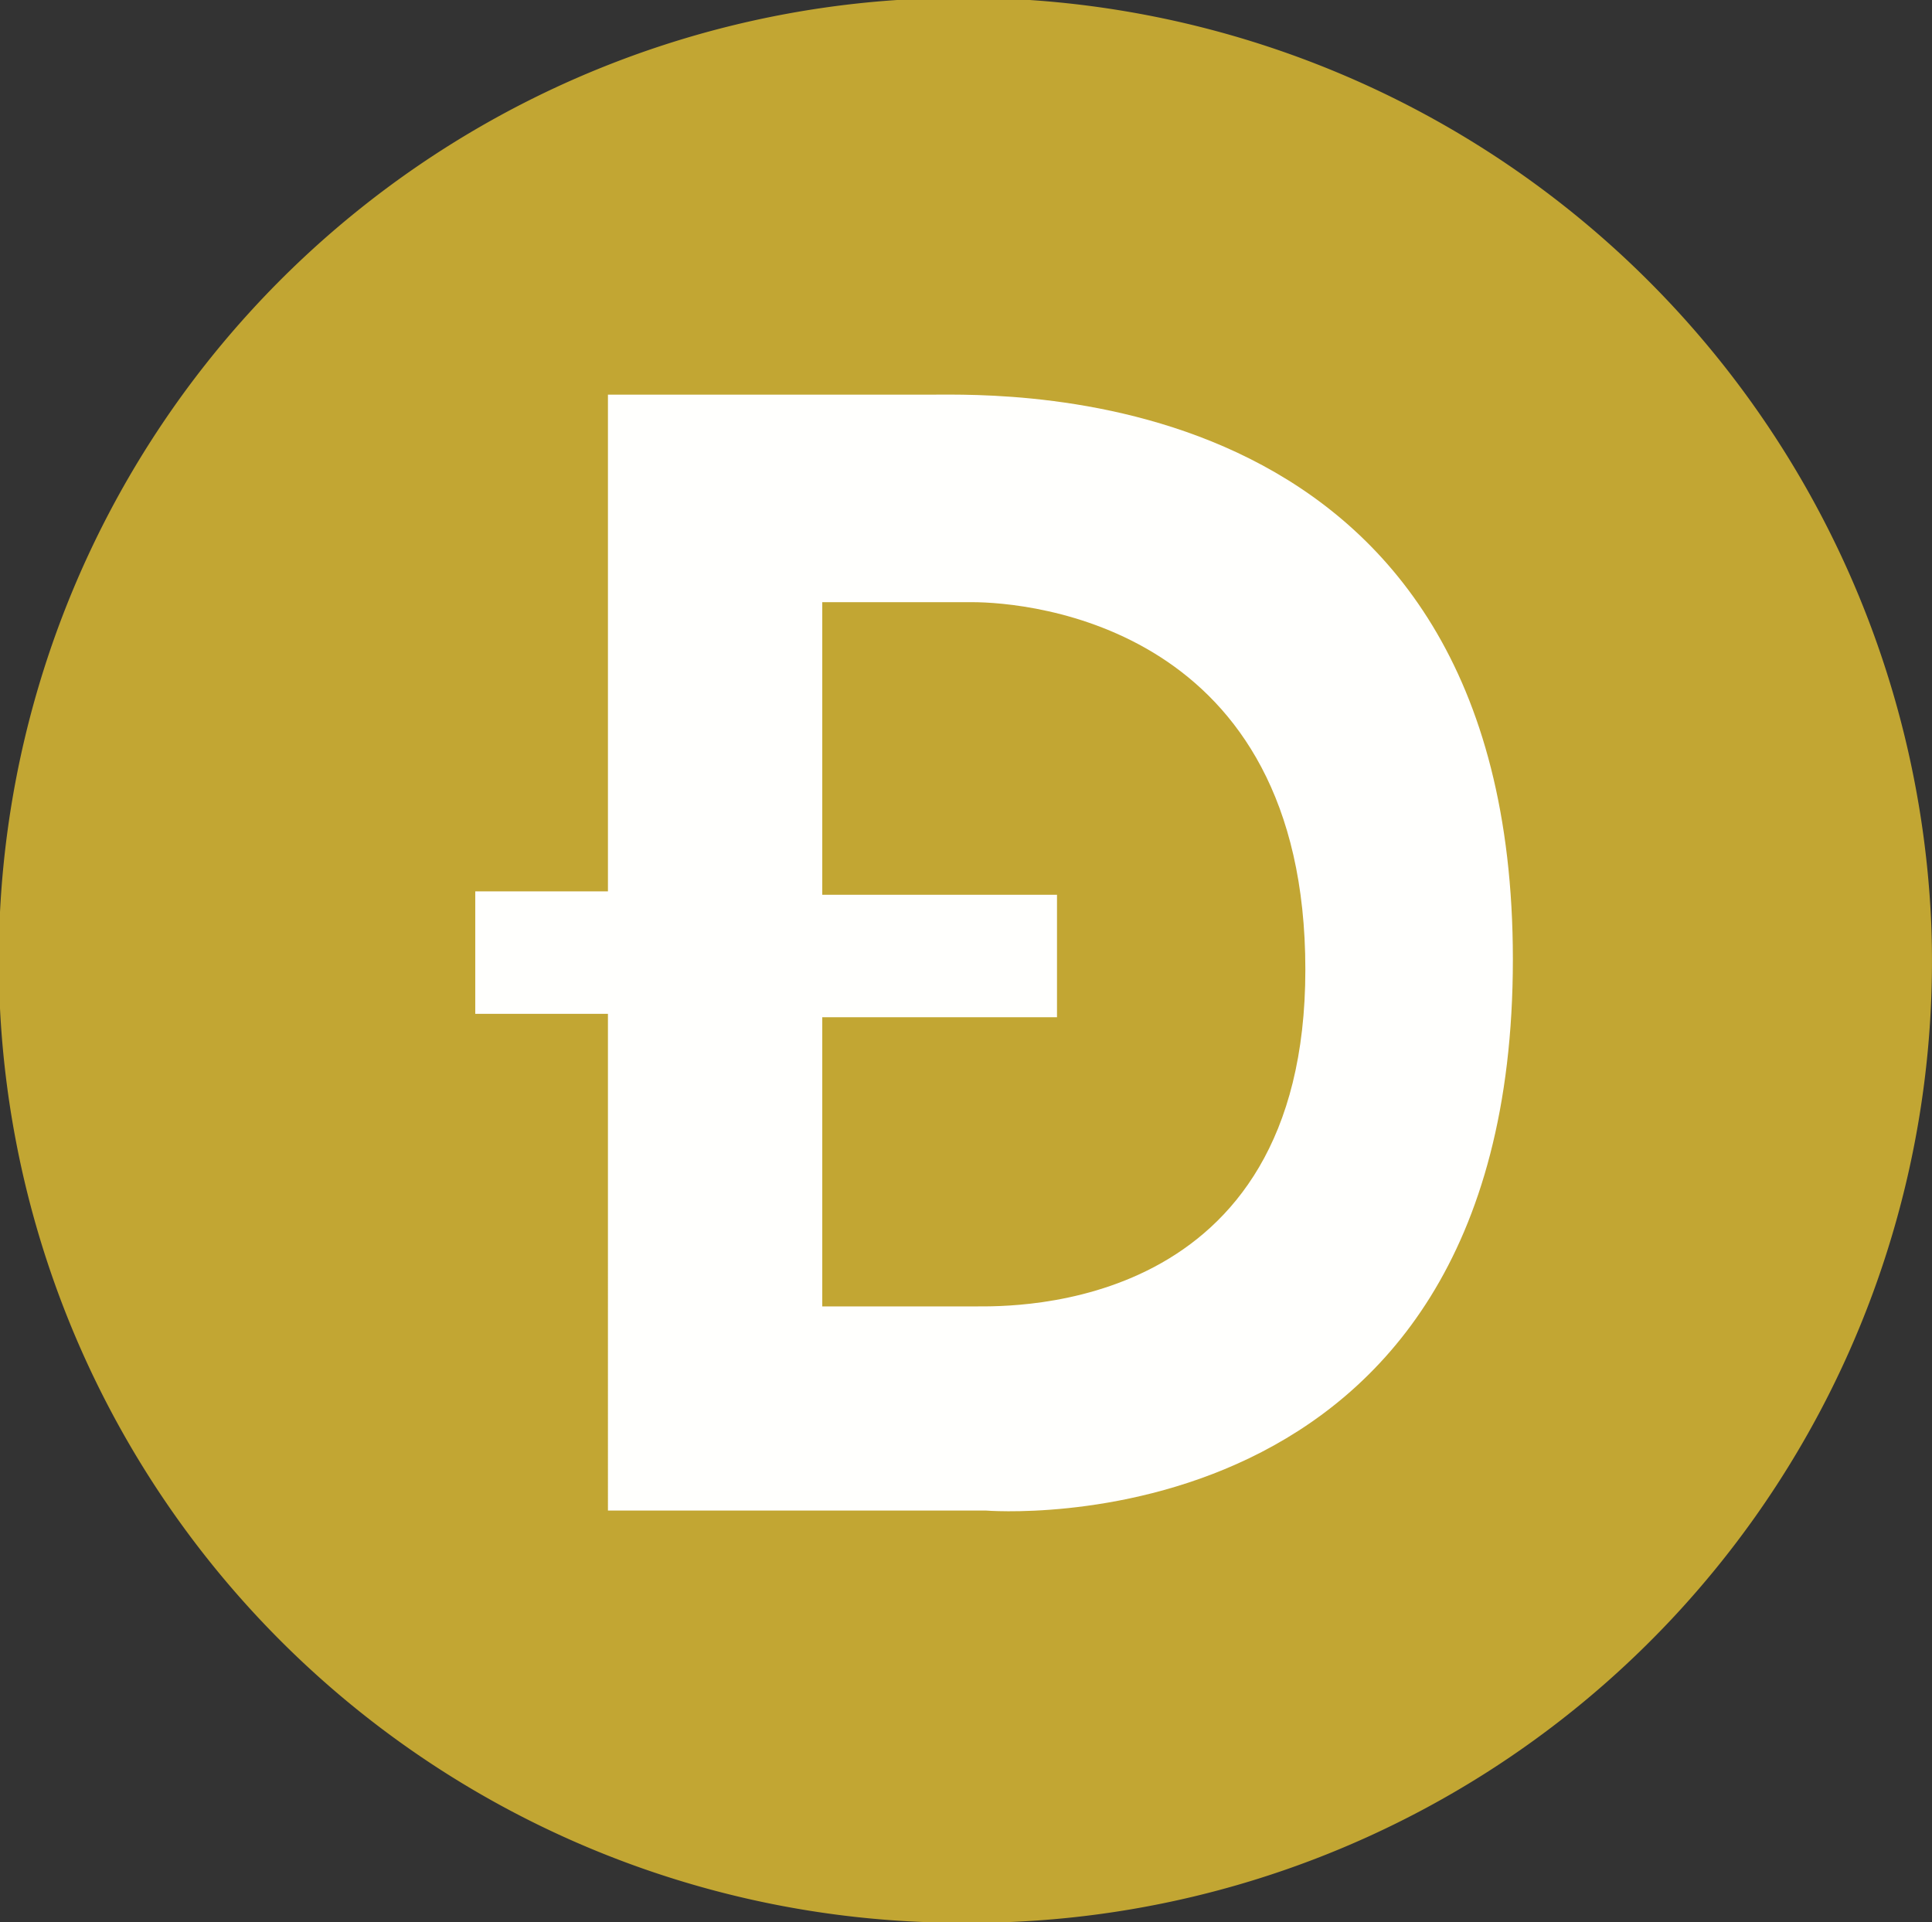 <svg id="Capa_1" data-name="Capa 1" xmlns="http://www.w3.org/2000/svg" viewBox="0 0 56.79 56.5"><rect x="0" y="0" width="56.79" height="56.5" fill="#333333" stroke="none"/><path d="M58.8,28.9A28.44,28.44,0,0,0,32.3,1.7H28.4a28.29,28.29,0,0,0,.9,56.5h2.3A28.27,28.27,0,0,0,58.8,28.9Z" transform="translate(-2.03 -1.7)" style="fill:#c2a633"/><path d="M29.4,13.3H19.9V27.9H16v3.6h3.9V46.1H31s15.5,1.3,15.5-16.2C46.5,12.8,31.6,13.3,29.4,13.3Zm1.3,26.8H26.2V31.6h6.9V28H26.2V19.4h4.4c1.7,0,9.8.7,9.8,10.8S31.8,40.1,30.7,40.1Z" transform="translate(-2.03 -1.7)" style="fill:#fffffd"/></svg>